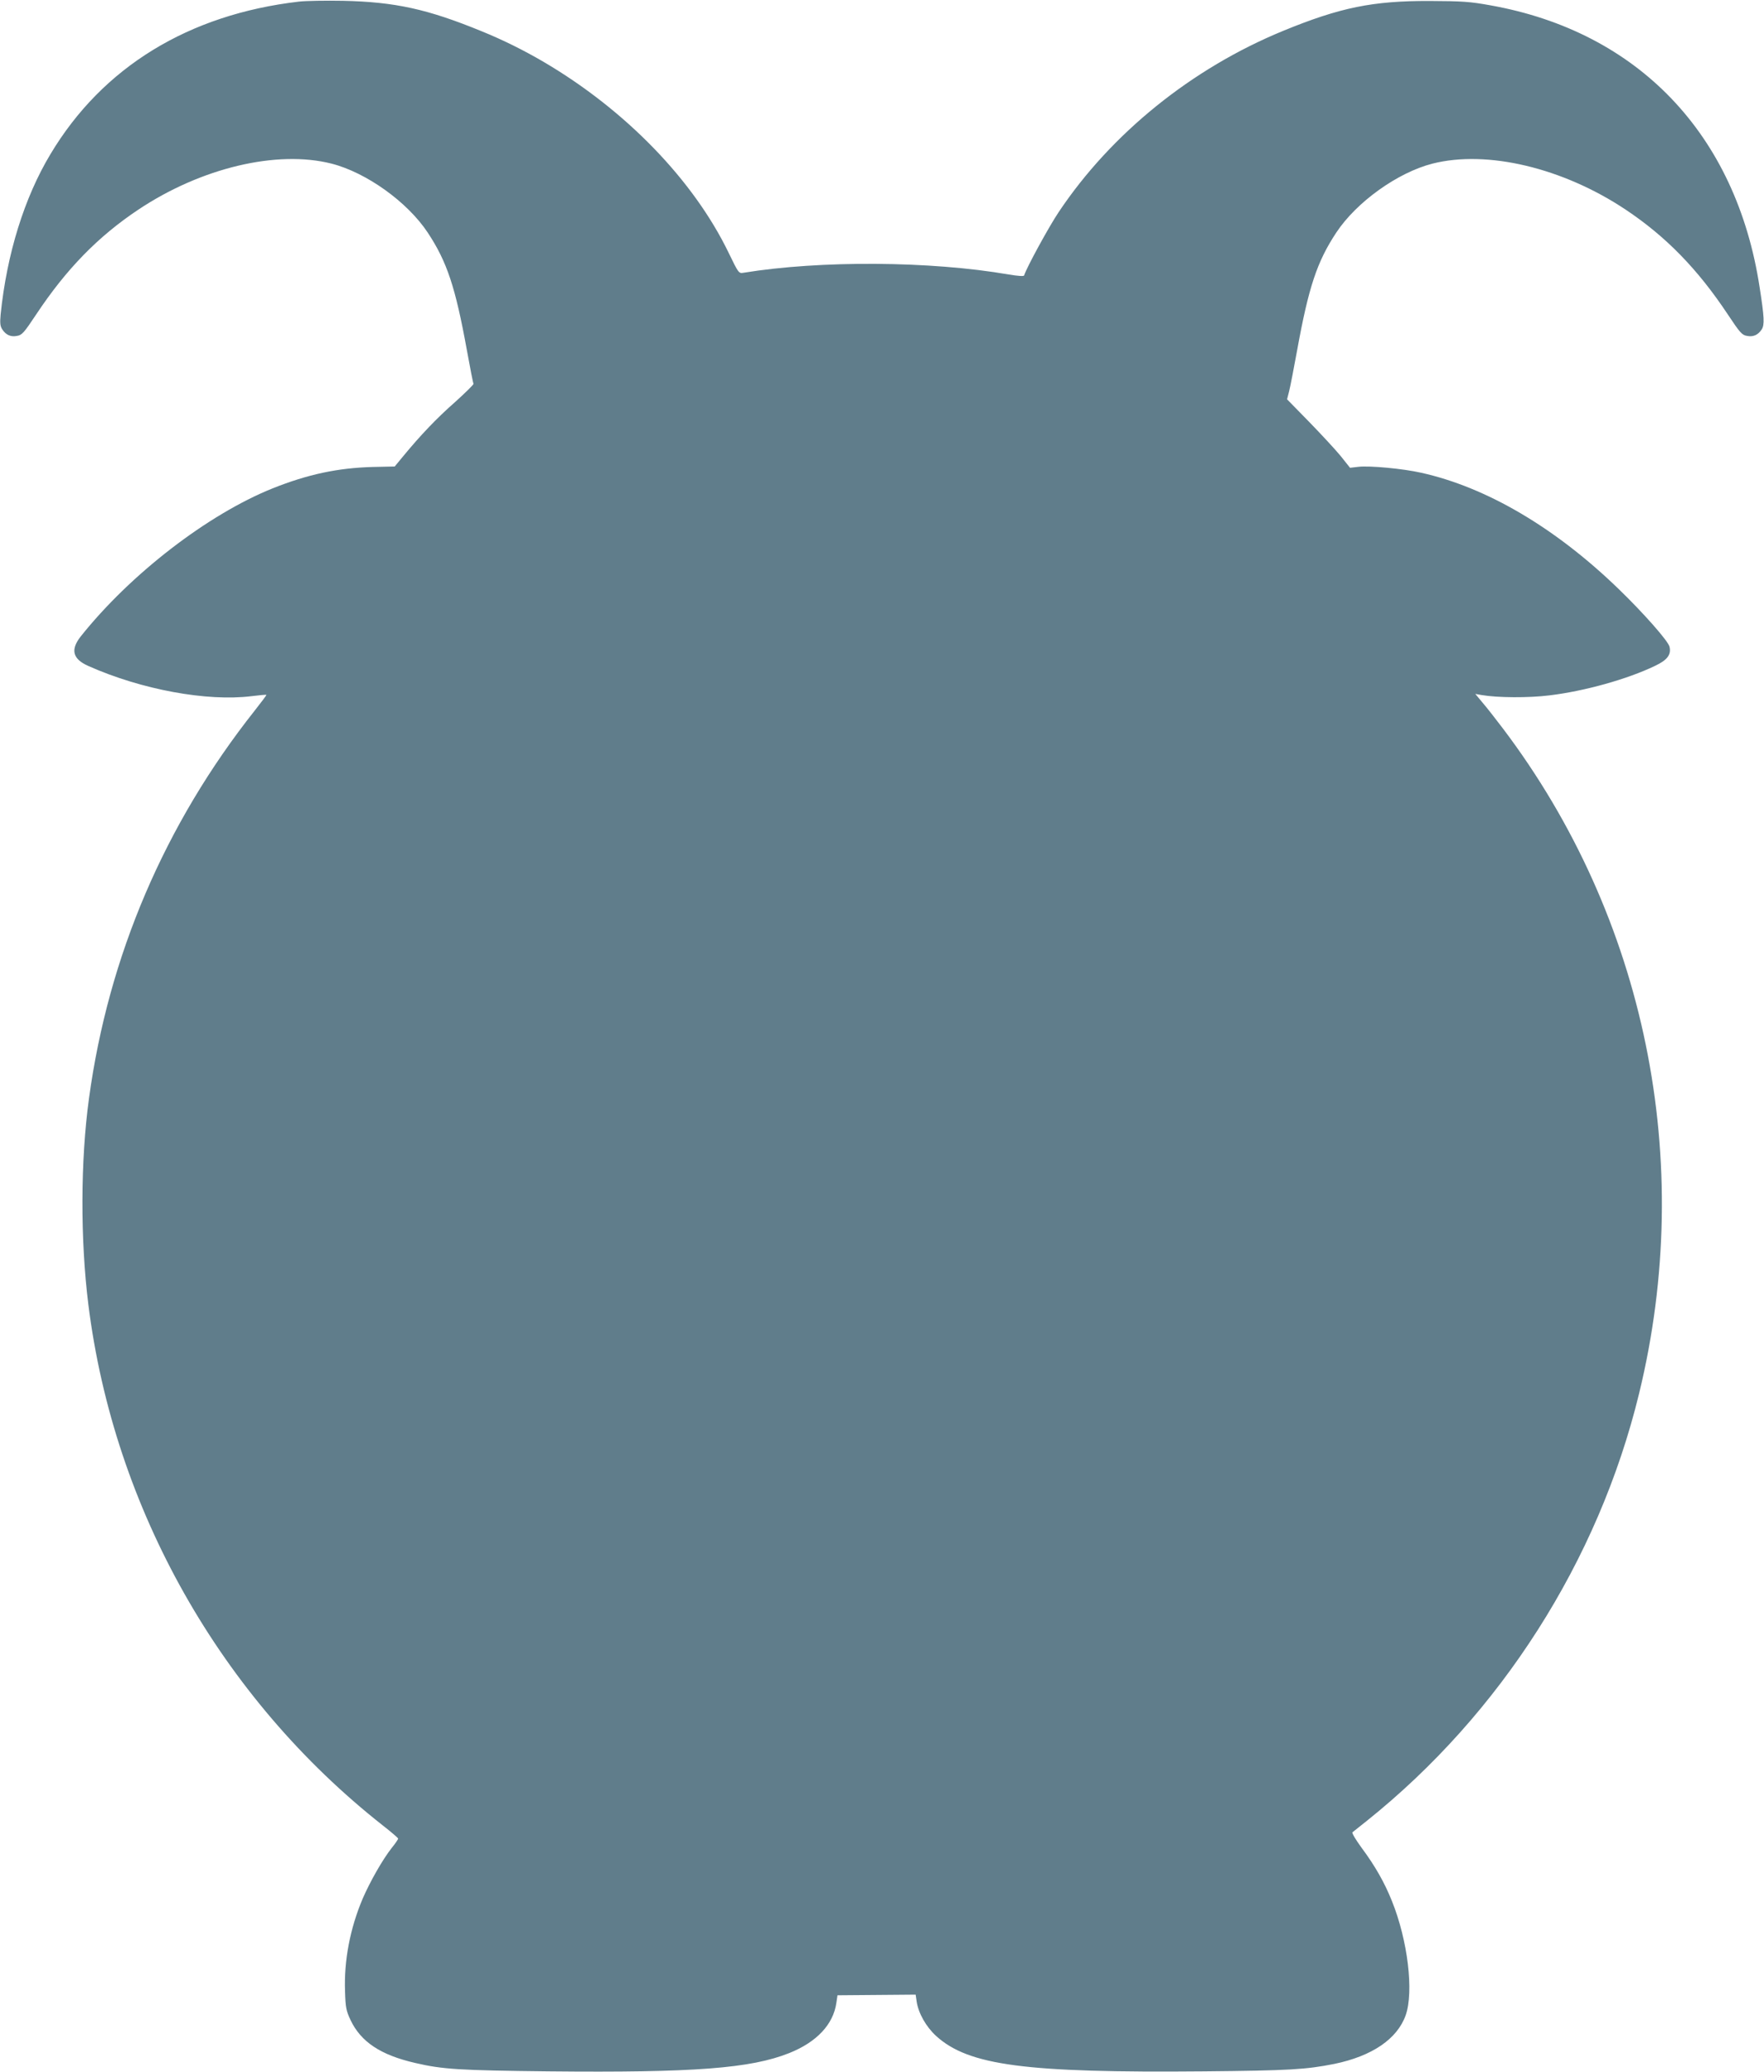 <?xml version="1.0" standalone="no"?>
<!DOCTYPE svg PUBLIC "-//W3C//DTD SVG 20010904//EN"
 "http://www.w3.org/TR/2001/REC-SVG-20010904/DTD/svg10.dtd">
<svg version="1.0" xmlns="http://www.w3.org/2000/svg"
 width="1090pt" height="1280pt" viewBox="0 0 1090 1280"
 preserveAspectRatio="xMidYMid meet">
<g transform="translate(0,1280) scale(0.1,-0.1)"
fill="#607d8b" stroke="none">
<path d="M1847 12790 c-681 -79 -1213 -404 -1535 -942 -162 -269 -270 -618
-308 -990 -5 -54 -3 -73 10 -93 23 -35 53 -48 92 -40 30 5 43 20 118 133 186
280 382 481 631 647 387 258 856 370 1194 284 215 -55 469 -237 594 -426 119
-180 171 -336 242 -727 20 -110 38 -203 41 -207 2 -4 -49 -54 -113 -112 -115
-101 -214 -205 -322 -336 l-52 -63 -137 -3 c-214 -6 -399 -45 -617 -132 -401
-161 -880 -530 -1187 -916 -64 -82 -49 -139 49 -182 328 -146 733 -220 1007
-186 49 6 91 10 92 8 2 -1 -31 -45 -72 -97 -556 -702 -904 -1516 -1024 -2395
-53 -386 -54 -874 -4 -1275 158 -1262 819 -2431 1821 -3219 51 -40 93 -76 93
-80 0 -5 -17 -30 -39 -57 -58 -74 -134 -208 -180 -314 -78 -184 -116 -383
-109 -573 3 -100 7 -119 34 -177 64 -135 186 -216 399 -265 170 -40 278 -46
825 -52 899 -9 1249 18 1487 113 170 68 272 177 291 310 l7 47 242 2 241 2 6
-42 c11 -73 58 -156 120 -213 201 -183 552 -229 1656 -219 527 5 629 11 805
46 233 48 389 154 441 301 51 145 13 462 -85 705 -46 115 -104 217 -188 330
-35 48 -61 91 -56 95 4 3 44 35 88 70 828 662 1432 1608 1683 2640 350 1435
41 2943 -841 4109 -44 58 -100 130 -126 160 l-45 54 39 -7 c99 -17 292 -18
420 -2 216 26 481 100 651 182 77 36 102 70 90 119 -9 36 -161 208 -313 355
-391 379 -816 629 -1220 719 -114 26 -321 45 -389 37 l-52 -6 -58 73 c-32 39
-120 134 -195 211 l-136 139 13 51 c7 28 29 141 49 251 71 391 123 548 242
728 125 189 379 371 594 426 338 86 807 -26 1194 -284 249 -166 445 -367 631
-647 75 -113 88 -128 118 -133 39 -8 69 5 92 40 18 28 16 75 -13 260 -144 944
-750 1579 -1663 1742 -127 23 -173 26 -375 27 -353 1 -554 -40 -907 -185 -564
-232 -1061 -633 -1386 -1119 -61 -91 -197 -340 -214 -392 -2 -6 -39 -3 -94 6
-483 84 -1167 88 -1639 11 -30 -5 -31 -4 -92 122 -218 451 -638 884 -1146
1182 -122 71 -248 134 -381 188 -334 137 -535 181 -856 188 -107 2 -230 0
-273 -5z"/>
</g>
</svg>
